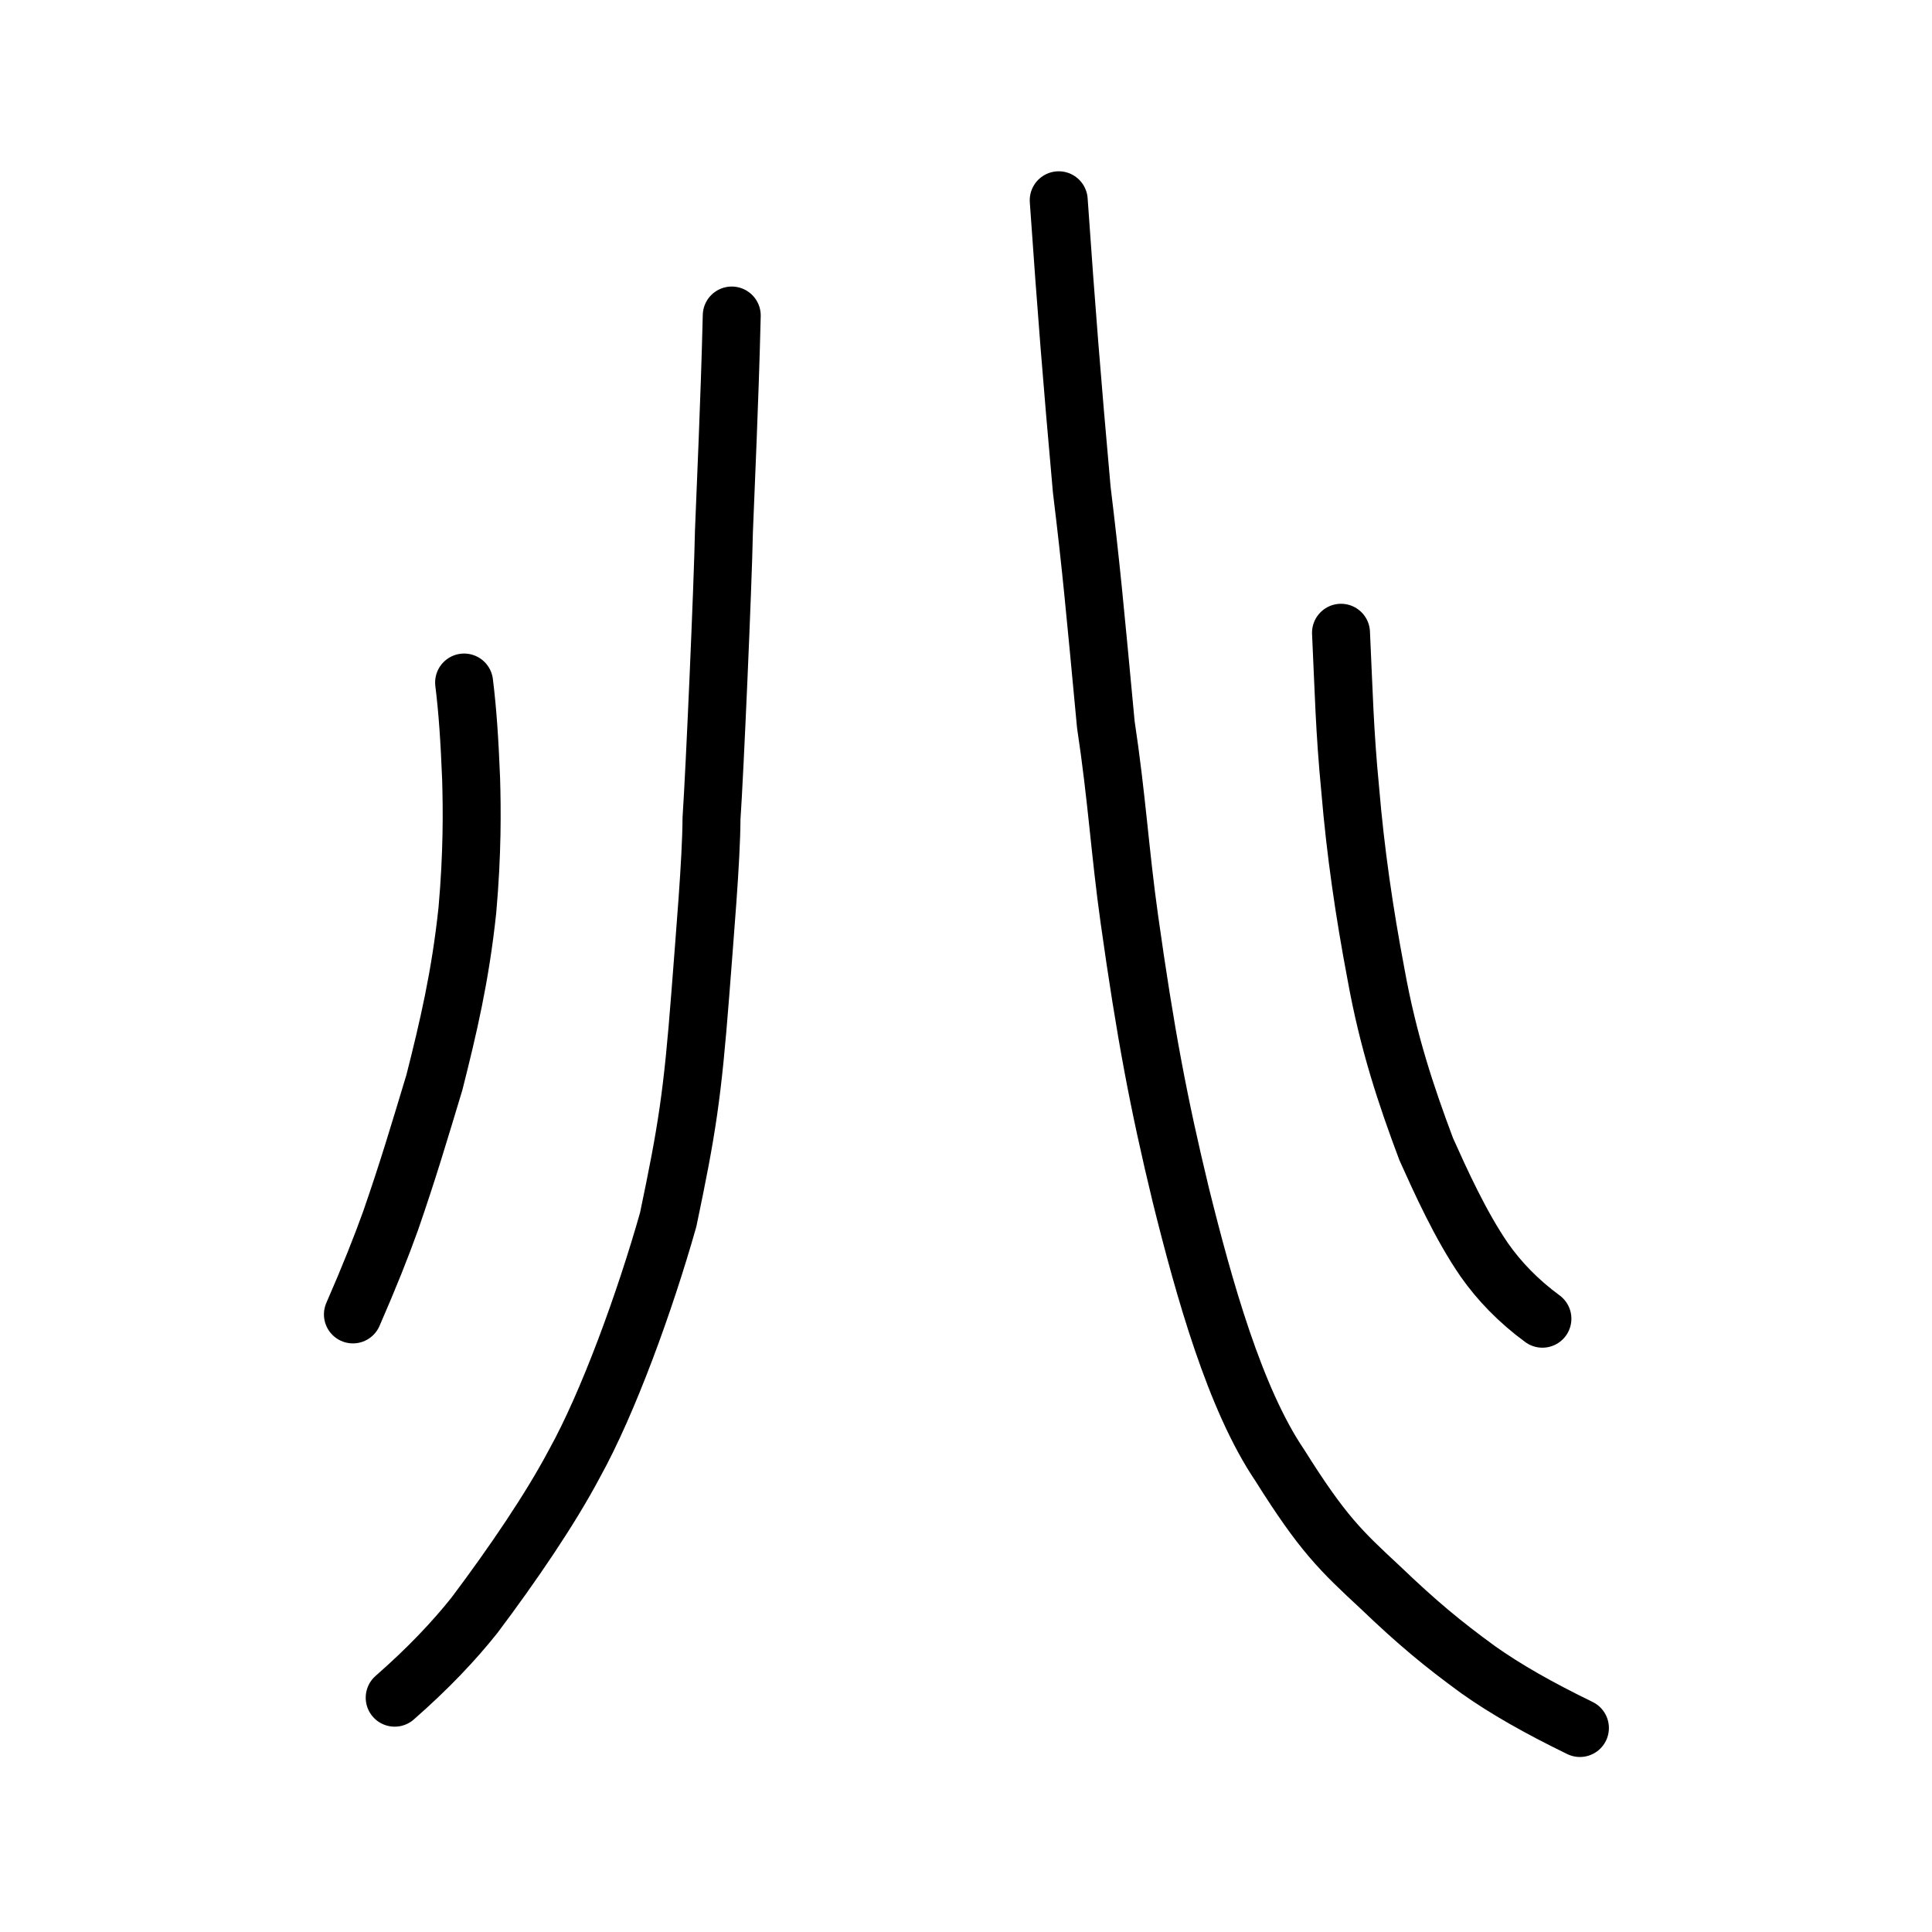 <?xml version="1.0" encoding="UTF-8" standalone="no"?>
<!-- Created with Inkscape (http://www.inkscape.org/) -->

<svg
   xmlns:dc="http://purl.org/dc/elements/1.1/"
   xmlns:cc="http://creativecommons.org/ns#"
   xmlns:rdf="http://www.w3.org/1999/02/22-rdf-syntax-ns#"
   xmlns:svg="http://www.w3.org/2000/svg"
   xmlns="http://www.w3.org/2000/svg"
   xmlns:sodipodi="http://sodipodi.sourceforge.net/DTD/sodipodi-0.dtd"
   xmlns:inkscape="http://www.inkscape.org/namespaces/inkscape"
   width="200px"
   height="200px"
   viewBox="0 0 200 200"
   version="1.1"
   id="SVGRoot"
   inkscape:version="0.92.3 (2405546, 2018-03-11)"
   sodipodi:docname="5146sy3.svg">
  <sodipodi:namedview
     id="base"
     pagecolor="#ffffff"
     bordercolor="#666666"
     borderopacity="1.0"
     inkscape:pageopacity="0.0"
     inkscape:pageshadow="2"
     inkscape:zoom="3.3215973"
     inkscape:cx="89.832547"
     inkscape:cy="100.11656"
     inkscape:document-units="px"
     inkscape:current-layer="layer1"
     showgrid="true"
     inkscape:window-width="1101"
     inkscape:window-height="822"
     inkscape:window-x="219"
     inkscape:window-y="166"
     inkscape:window-maximized="0"
     inkscape:snap-global="false"
     showguides="false">
    <inkscape:grid
       type="xygrid"
       id="grid4562" />
  </sodipodi:namedview>
  <defs
     id="defs4546" />
  <g
     id="layer1"
     inkscape:groupmode="layer"
     inkscape:label="レイヤー 1">
    <path
       style="opacity:1;vector-effect:none;fill:none;fill-opacity:1;stroke:#000000;stroke-width:6;stroke-linecap:round;stroke-linejoin:round;stroke-miterlimit:4;stroke-dasharray:none;stroke-dashoffset:0;stroke-opacity:1"
       d="m 75.75,32.663 c -0.22,9.081 -0.631,17.663 -0.807,22.317 -0.114,5.735 -0.966,25.072 -1.289,29.769 -0.016,4.277 -0.701,12.104 -1.155,18.126 -0.82,10.574 -1.385,14.111 -3.328,23.384 -2.391,8.448 -6.197,18.941 -9.727,25.293 -2.478,4.672 -6.33,10.339 -10.321,15.651 -2.088,2.623 -4.754,5.468 -8.265,8.541"
       id="path823"
       inkscape:connector-curvature="0"
       sodipodi:nodetypes="cccccccc" />
    <path
       style="opacity:1;vector-effect:none;fill:none;fill-opacity:1;stroke:#000000;stroke-width:6;stroke-linecap:round;stroke-linejoin:round;stroke-miterlimit:4;stroke-dasharray:none;stroke-dashoffset:0;stroke-opacity:1"
       d="m 163.553,178.883 c -4.316,-2.103 -7.665,-4.006 -10.511,-6.017 -3.701,-2.697 -6.317,-4.862 -10.172,-8.556 -4.062,-3.774 -5.935,-5.526 -10.401,-12.645 -4.64,-6.851 -7.821,-18.243 -10.225,-27.922 -2.311,-9.558 -3.668,-16.756 -5.335,-28.598 -0.97,-6.873 -1.287,-12.572 -2.434,-20.148 -1.151,-12.238 -1.519,-16.317 -2.492,-24.308 -1.048,-11.737 -1.566,-18.234 -2.385,-29.957"
       id="path825"
       inkscape:connector-curvature="0"
       sodipodi:nodetypes="ccccccccc" />
    <path
       style="opacity:1;vector-effect:none;fill:none;fill-opacity:1;stroke:#000000;stroke-width:6;stroke-linecap:round;stroke-linejoin:round;stroke-miterlimit:4;stroke-dasharray:none;stroke-dashoffset:0;stroke-opacity:1"
       d="m 48.044,70.655 c 0.371,2.968 0.569,6.083 0.726,9.972 0.092,3.153 0.141,7.657 -0.388,13.6 -0.731,6.896 -1.993,12.209 -3.413,17.824 -1.615,5.345 -2.724,9.092 -4.527,14.3 -0.954,2.657 -2.208,5.83 -3.908,9.717"
       id="path823-2"
       inkscape:connector-curvature="0"
       sodipodi:nodetypes="cccccc" />
    <path
       style="opacity:1;vector-effect:none;fill:none;fill-opacity:1;stroke:#000000;stroke-width:6;stroke-linecap:round;stroke-linejoin:round;stroke-miterlimit:4;stroke-dasharray:none;stroke-dashoffset:0;stroke-opacity:1"
       d="m 138.821,65.503 c 0.288,6.075 0.358,10.071 0.95,16.202 0.548,6.508 1.45,12.701 2.674,19.155 1.26,7.004 3.103,12.527 5.199,18.106 1.45,3.223 3.547,7.887 6.016,11.465 1.528,2.178 3.522,4.258 6.01,6.082"
       id="path823-2-8"
       inkscape:connector-curvature="0"
       sodipodi:nodetypes="cccccc" />
  </g>
</svg>
